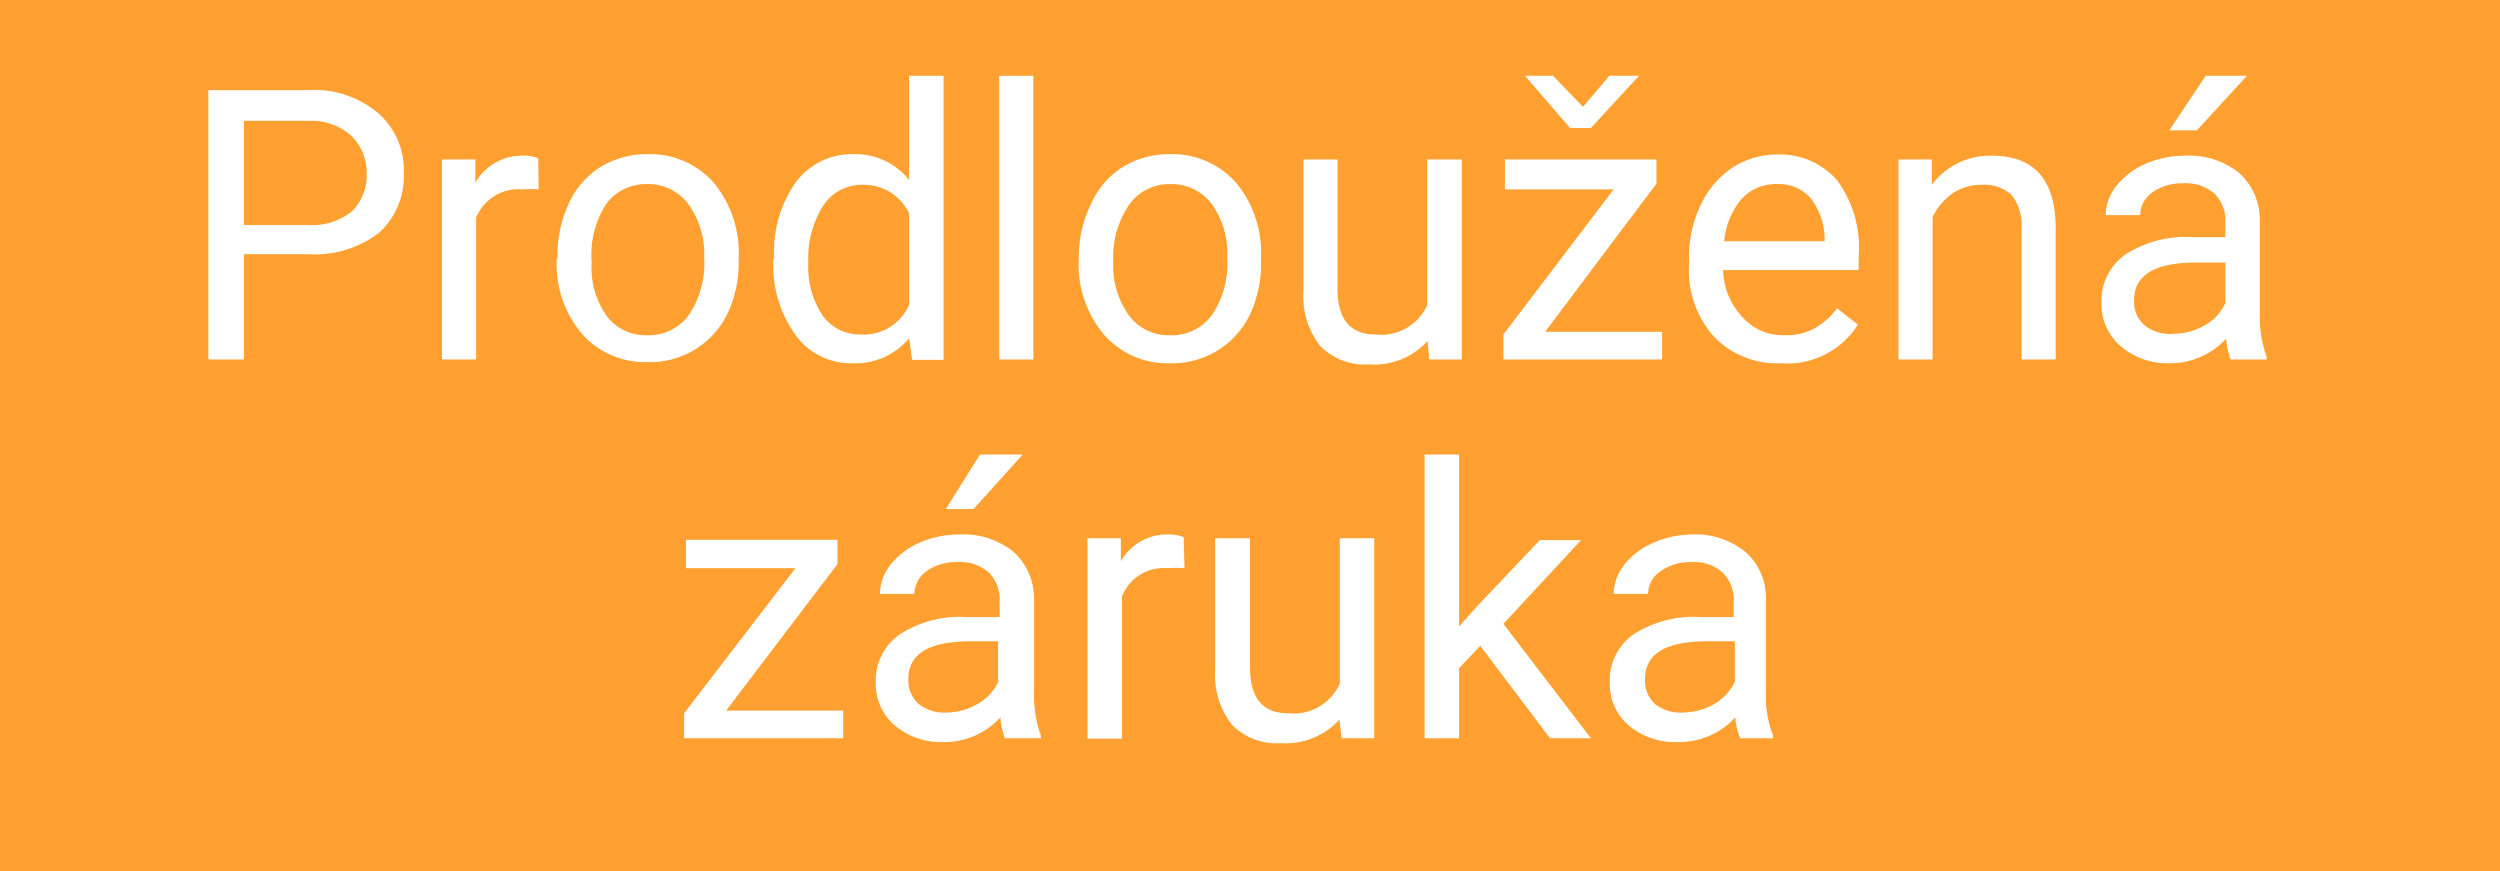<svg id="Vrstva_1" data-name="Vrstva 1" xmlns="http://www.w3.org/2000/svg" width="66" height="23" viewBox="0 0 66 23"><defs><style>.cls-1{fill:#ffa030;}.cls-2{fill:#fff;}</style></defs><rect class="cls-1" width="66" height="23"/><path class="cls-2" d="M6.44,6.71V9.49H5.5V2.38H8.12A2.62,2.62,0,0,1,10,3a2,2,0,0,1,.66,1.58A2,2,0,0,1,10,6.15a2.77,2.77,0,0,1-1.86.56Zm0-.77H8.12a1.69,1.69,0,0,0,1.16-.35,1.33,1.33,0,0,0,.4-1,1.35,1.35,0,0,0-.4-1,1.57,1.57,0,0,0-1.1-.4H6.44Z" transform="translate(0 0)"/><path class="cls-2" d="M14.22,5a2.94,2.94,0,0,0-.44,0,1.2,1.2,0,0,0-1.21.75V9.49h-.9V4.21h.88v.61a1.42,1.42,0,0,1,1.26-.71,1,1,0,0,1,.4.07Z" transform="translate(0 0)"/><path class="cls-2" d="M14.72,6.8A3.15,3.15,0,0,1,15,5.41a2.22,2.22,0,0,1,.85-1,2.35,2.35,0,0,1,1.24-.34,2.24,2.24,0,0,1,1.75.75,2.9,2.9,0,0,1,.66,2v.06a3.12,3.12,0,0,1-.29,1.39,2.27,2.27,0,0,1-2.11,1.29,2.23,2.23,0,0,1-1.74-.75,2.84,2.84,0,0,1-.66-2Zm.9.11A2.25,2.25,0,0,0,16,8.32a1.29,1.29,0,0,0,1.09.53,1.31,1.31,0,0,0,1.1-.54,2.45,2.45,0,0,0,.4-1.51,2.24,2.24,0,0,0-.41-1.4,1.32,1.32,0,0,0-1.1-.54A1.3,1.3,0,0,0,16,5.39,2.46,2.46,0,0,0,15.62,6.91Z" transform="translate(0 0)"/><path class="cls-2" d="M20.44,6.81a3.15,3.15,0,0,1,.57-2,1.84,1.84,0,0,1,1.51-.74A1.81,1.81,0,0,1,24,4.75V2h.91v7.5h-.83L24,8.93a1.84,1.84,0,0,1-1.51.66A1.79,1.79,0,0,1,21,8.84a3.11,3.11,0,0,1-.58-2Zm.9.1a2.34,2.34,0,0,0,.37,1.41,1.2,1.2,0,0,0,1,.51A1.31,1.31,0,0,0,24,8.05V5.63a1.32,1.32,0,0,0-1.24-.75,1.21,1.21,0,0,0-1,.51A2.56,2.56,0,0,0,21.34,6.91Z" transform="translate(0 0)"/><path class="cls-2" d="M27.28,9.49h-.9V2h.9Z" transform="translate(0 0)"/><path class="cls-2" d="M28.48,6.8a3.15,3.15,0,0,1,.31-1.39,2.22,2.22,0,0,1,.85-1,2.35,2.35,0,0,1,1.24-.34,2.24,2.24,0,0,1,1.75.75,2.9,2.9,0,0,1,.66,2v.06A3.12,3.12,0,0,1,33,8.3a2.27,2.27,0,0,1-2.11,1.29,2.23,2.23,0,0,1-1.74-.75,2.85,2.85,0,0,1-.67-2Zm.91.11a2.25,2.25,0,0,0,.41,1.41,1.29,1.29,0,0,0,1.09.53A1.31,1.31,0,0,0,32,8.31a2.45,2.45,0,0,0,.4-1.51A2.24,2.24,0,0,0,32,5.4a1.32,1.32,0,0,0-1.1-.54,1.3,1.3,0,0,0-1.08.53A2.46,2.46,0,0,0,29.39,6.91Z" transform="translate(0 0)"/><path class="cls-2" d="M37.69,9a1.9,1.9,0,0,1-1.55.62,1.65,1.65,0,0,1-1.29-.49,2.13,2.13,0,0,1-.44-1.45V4.21h.9V7.62c0,.8.33,1.21,1,1.21a1.33,1.33,0,0,0,1.37-.78V4.21h.91V9.49h-.86Z" transform="translate(0 0)"/><path class="cls-2" d="M40.79,8.76h3.09v.73H39.69V8.83L42.6,5H39.73V4.21h4v.64Zm1-5.94L42.49,2h.78V2L42,3.38h-.55L40.26,2V2H41Z" transform="translate(0 0)"/><path class="cls-2" d="M47,9.59a2.31,2.31,0,0,1-1.75-.7A2.62,2.62,0,0,1,44.59,7V6.83a3.16,3.16,0,0,1,.3-1.4,2.41,2.41,0,0,1,.84-1,2.14,2.14,0,0,1,1.17-.35,2,2,0,0,1,1.6.68,3,3,0,0,1,.57,2v.37H45.49A1.87,1.87,0,0,0,46,8.37a1.43,1.43,0,0,0,1.11.48,1.57,1.57,0,0,0,.81-.19,2,2,0,0,0,.58-.52l.55.43A2.21,2.21,0,0,1,47,9.59ZM46.9,4.86a1.22,1.22,0,0,0-.92.39,2,2,0,0,0-.46,1.12h2.65V6.3a1.78,1.78,0,0,0-.37-1.07A1.13,1.13,0,0,0,46.9,4.86Z" transform="translate(0 0)"/><path class="cls-2" d="M51,4.21l0,.67a1.92,1.92,0,0,1,1.58-.77c1.12,0,1.68.63,1.69,1.89V9.49h-.9V6a1.29,1.29,0,0,0-.26-.85,1.06,1.06,0,0,0-.8-.27,1.34,1.34,0,0,0-.77.23,1.65,1.65,0,0,0-.52.62V9.49h-.9V4.21Z" transform="translate(0 0)"/><path class="cls-2" d="M58.89,9.49a1.9,1.9,0,0,1-.12-.55,2,2,0,0,1-1.51.65A1.89,1.89,0,0,1,56,9.15,1.44,1.44,0,0,1,55.48,8a1.48,1.48,0,0,1,.63-1.28,2.93,2.93,0,0,1,1.77-.46h.87V5.88a1,1,0,0,0-.28-.76,1.14,1.14,0,0,0-.84-.28,1.34,1.34,0,0,0-.81.24.75.75,0,0,0-.32.6h-.91a1.24,1.24,0,0,1,.28-.77,2,2,0,0,1,.76-.58,2.61,2.61,0,0,1,1.06-.22,2.12,2.12,0,0,1,1.43.46,1.68,1.68,0,0,1,.54,1.26V8.26a3.1,3.1,0,0,0,.18,1.16v.07ZM57.4,8.81a1.63,1.63,0,0,0,.8-.22A1.28,1.28,0,0,0,58.75,8V6.93H58c-1.1,0-1.66.32-1.66,1a.83.83,0,0,0,.29.67A1.09,1.09,0,0,0,57.4,8.81ZM58.23,2h1.09L58,3.44h-.73Z" transform="translate(0 0)"/><path class="cls-2" d="M19.17,18.76h3.09v.73h-4.2v-.66L21,15H18.11v-.75h4v.64Z" transform="translate(0 0)"/><path class="cls-2" d="M26.53,19.49a1.9,1.9,0,0,1-.12-.55,2,2,0,0,1-1.51.65,1.89,1.89,0,0,1-1.28-.44,1.44,1.44,0,0,1-.5-1.12,1.48,1.48,0,0,1,.63-1.28,2.92,2.92,0,0,1,1.76-.46h.88v-.41a1,1,0,0,0-.28-.76,1.14,1.14,0,0,0-.84-.28,1.34,1.34,0,0,0-.81.24.75.75,0,0,0-.32.6h-.91a1.24,1.24,0,0,1,.28-.77,2,2,0,0,1,.76-.58,2.61,2.61,0,0,1,1.06-.22,2.12,2.12,0,0,1,1.43.46,1.68,1.68,0,0,1,.54,1.26v2.43a3.1,3.1,0,0,0,.18,1.16v.07ZM25,18.81a1.63,1.63,0,0,0,.8-.22,1.33,1.33,0,0,0,.55-.58V16.93h-.71c-1.1,0-1.66.32-1.66,1a.83.83,0,0,0,.29.67A1.09,1.09,0,0,0,25,18.81ZM25.87,12H27l-1.3,1.44h-.73Z" transform="translate(0 0)"/><path class="cls-2" d="M31.27,15a3.19,3.19,0,0,0-.45,0,1.18,1.18,0,0,0-1.2.75v3.75h-.91V14.21h.88l0,.61a1.4,1.4,0,0,1,1.26-.71,1.06,1.06,0,0,1,.4.07Z" transform="translate(0 0)"/><path class="cls-2" d="M35.36,19a1.93,1.93,0,0,1-1.55.62,1.65,1.65,0,0,1-1.29-.49,2.13,2.13,0,0,1-.44-1.45V14.21H33v3.41c0,.8.33,1.21,1,1.21a1.34,1.34,0,0,0,1.37-.78V14.21h.91v5.28h-.86Z" transform="translate(0 0)"/><path class="cls-2" d="M39.08,17.05l-.56.59v1.85h-.91V12h.91v4.54L39,16l1.65-1.74h1.09l-2.05,2.21L42,19.49H40.92Z" transform="translate(0 0)"/><path class="cls-2" d="M45.94,19.49a1.83,1.83,0,0,1-.13-.55,2,2,0,0,1-1.5.65A1.88,1.88,0,0,1,43,19.15a1.41,1.41,0,0,1-.5-1.12,1.48,1.48,0,0,1,.62-1.28,2.93,2.93,0,0,1,1.77-.46h.88v-.41a1,1,0,0,0-.29-.76,1.11,1.11,0,0,0-.83-.28,1.34,1.34,0,0,0-.81.24.73.73,0,0,0-.33.6h-.91a1.3,1.3,0,0,1,.28-.77,1.92,1.92,0,0,1,.77-.58,2.6,2.6,0,0,1,1-.22,2.1,2.1,0,0,1,1.43.46,1.61,1.61,0,0,1,.54,1.26v2.43a2.89,2.89,0,0,0,.19,1.16v.07Zm-1.5-.68a1.7,1.7,0,0,0,.81-.22A1.39,1.39,0,0,0,45.8,18V16.93h-.71c-1.11,0-1.66.32-1.66,1a.82.82,0,0,0,.28.67A1.09,1.09,0,0,0,44.44,18.81Z" transform="translate(0 0)"/></svg>